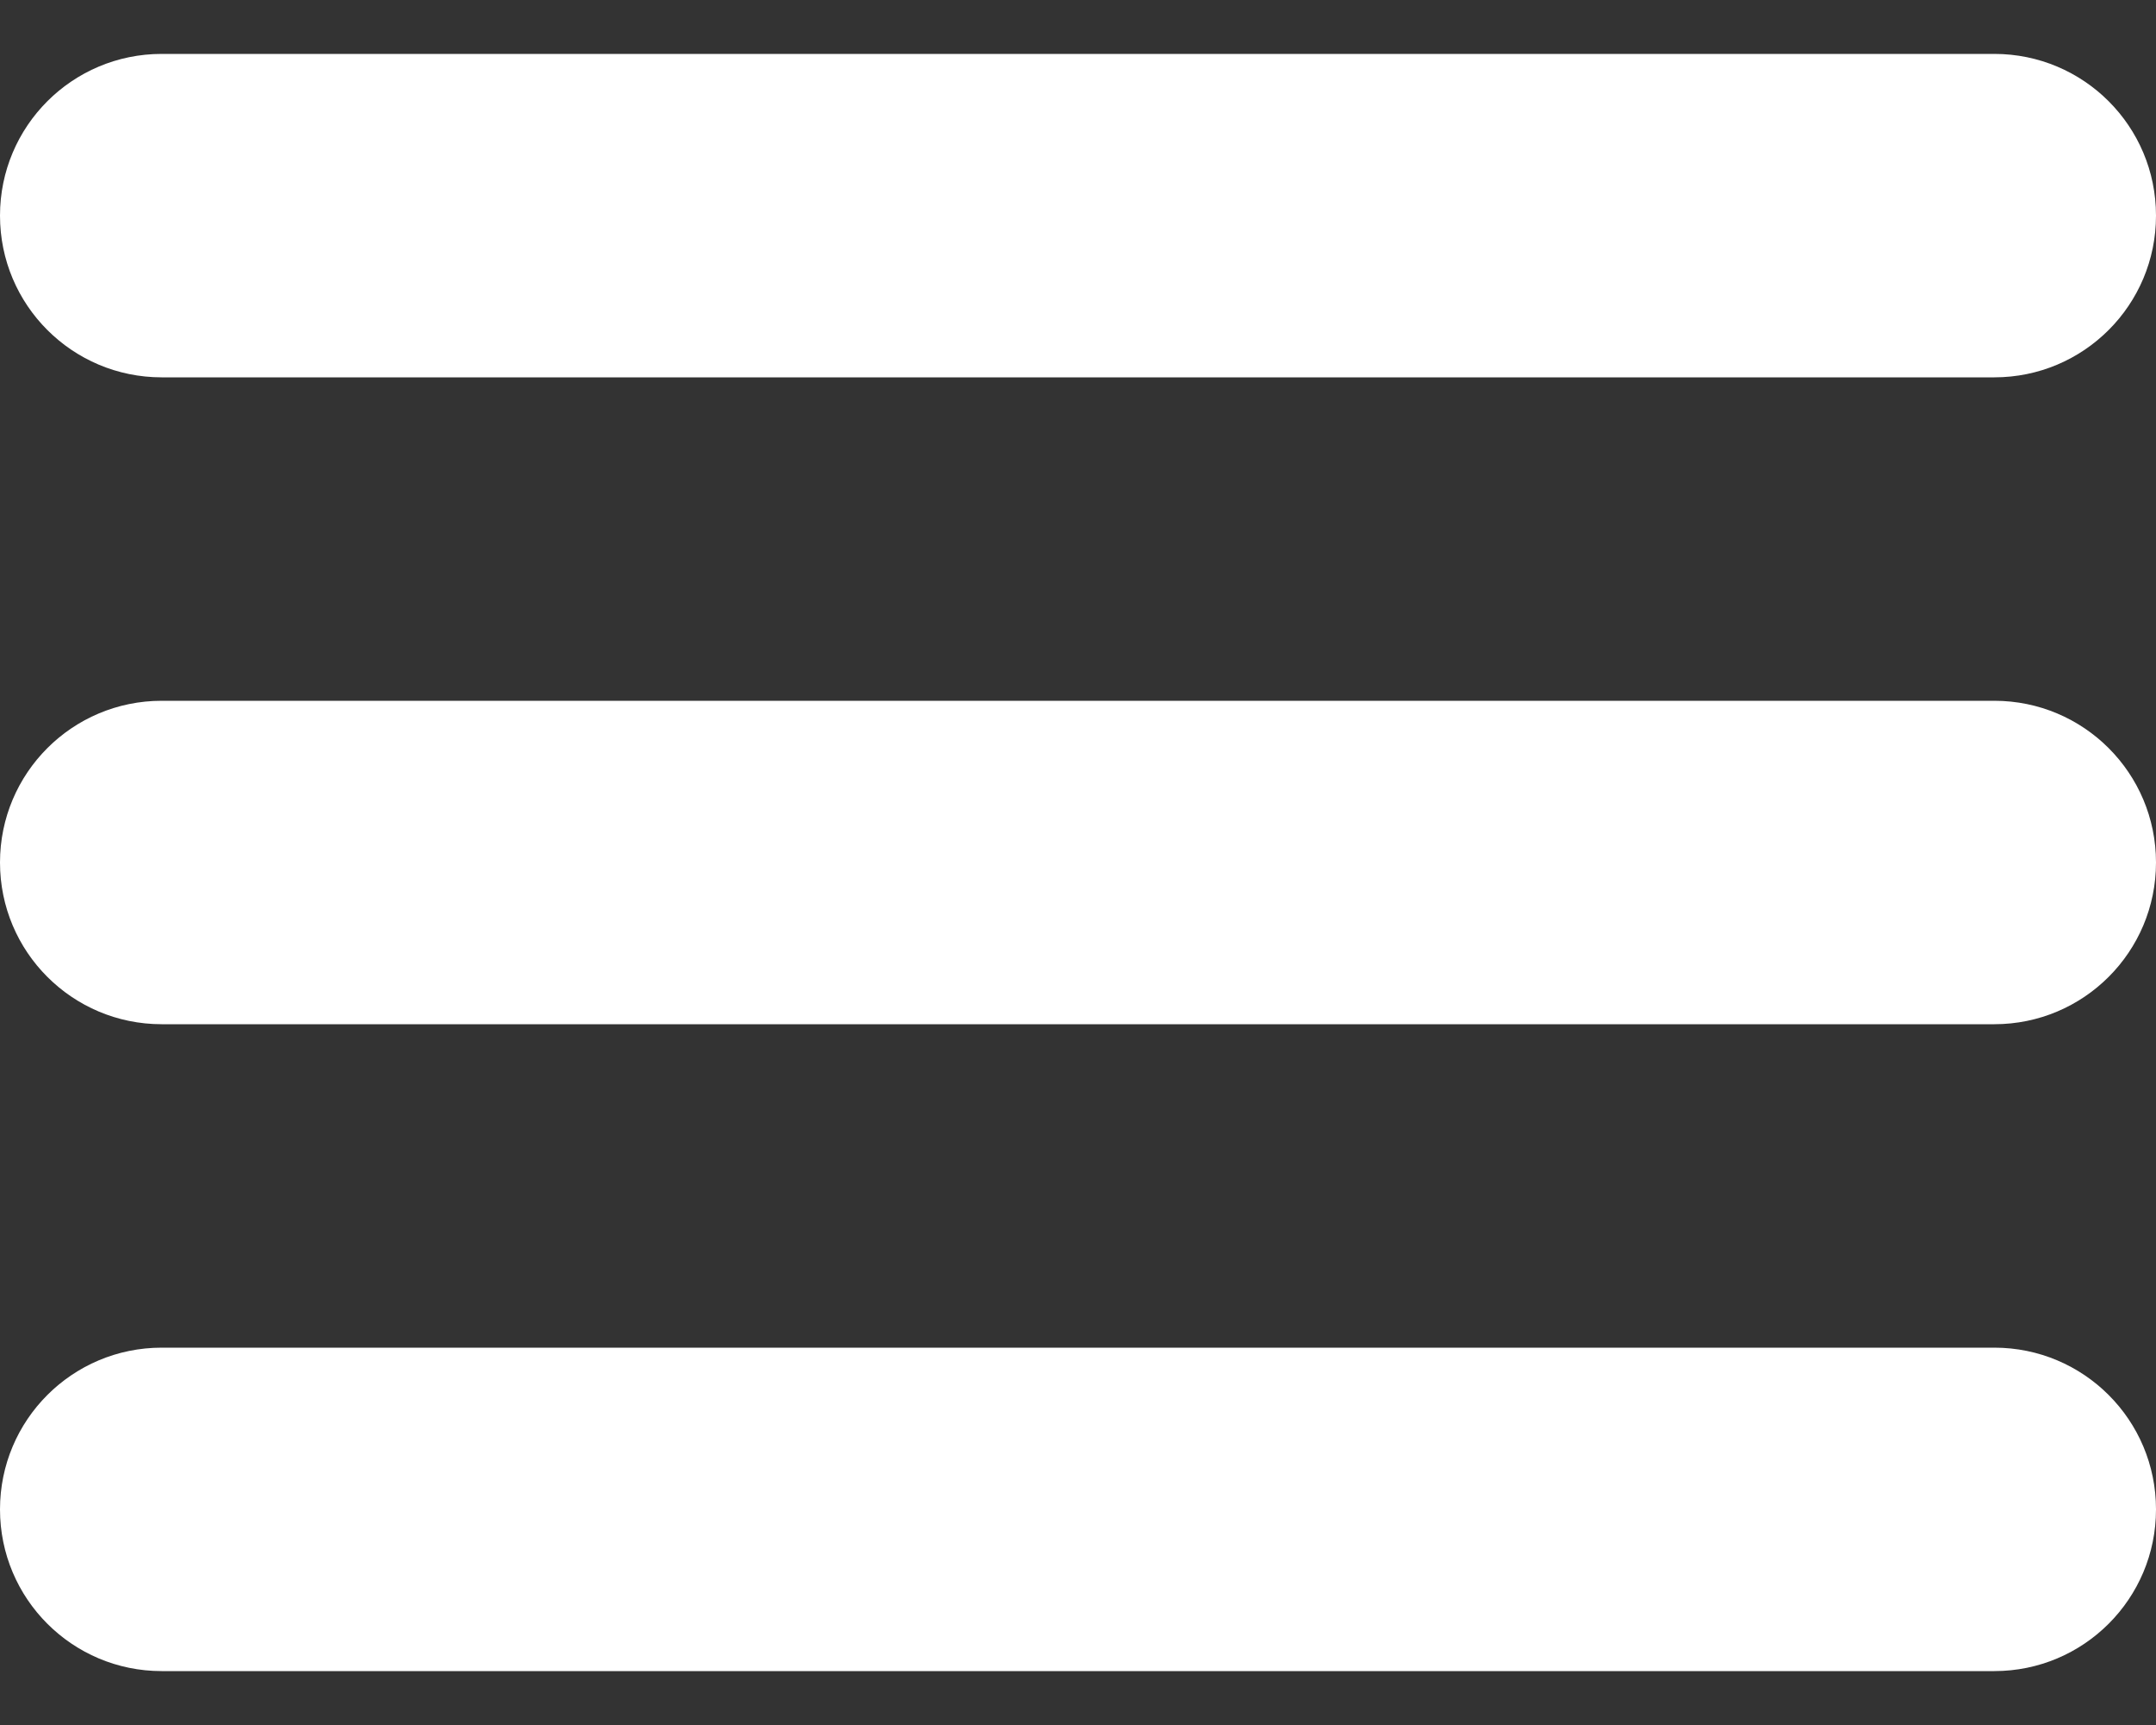 <svg width="20" height="16" viewBox="0 0 20 16" fill="none" xmlns="http://www.w3.org/2000/svg">
<rect x="0" y="0" width="20" height="16" fill="#333333" stroke="none"/>
<g clip-path="url(#clip0_2024_2242)">
<path d="M1.5 3.5H18.5C19.329 3.5 20 2.829 20 2C20 1.171 19.329 0.5 18.5 0.5H1.5C0.671 0.5 0 1.171 0 2C0 2.829 0.671 3.5 1.5 3.5Z" fill="white"/>
<path d="M18.5 6.5H1.5C0.671 6.5 0 7.171 0 8C0 8.829 0.671 9.5 1.5 9.5H18.5C19.329 9.5 20 8.829 20 8C20 7.171 19.329 6.5 18.5 6.5Z" fill="white"/>
<path d="M18.5 12.5H1.5C0.671 12.5 0 13.171 0 14C0 14.829 0.671 15.5 1.5 15.5H18.5C19.329 15.5 20 14.829 20 14C20 13.171 19.329 12.5 18.5 12.5Z" fill="white"/>
</g>
<defs>
<clipPath id="clip0_2024_2242">
<rect width="20" height="16" fill="white"/>
</clipPath>
</defs>
</svg>
